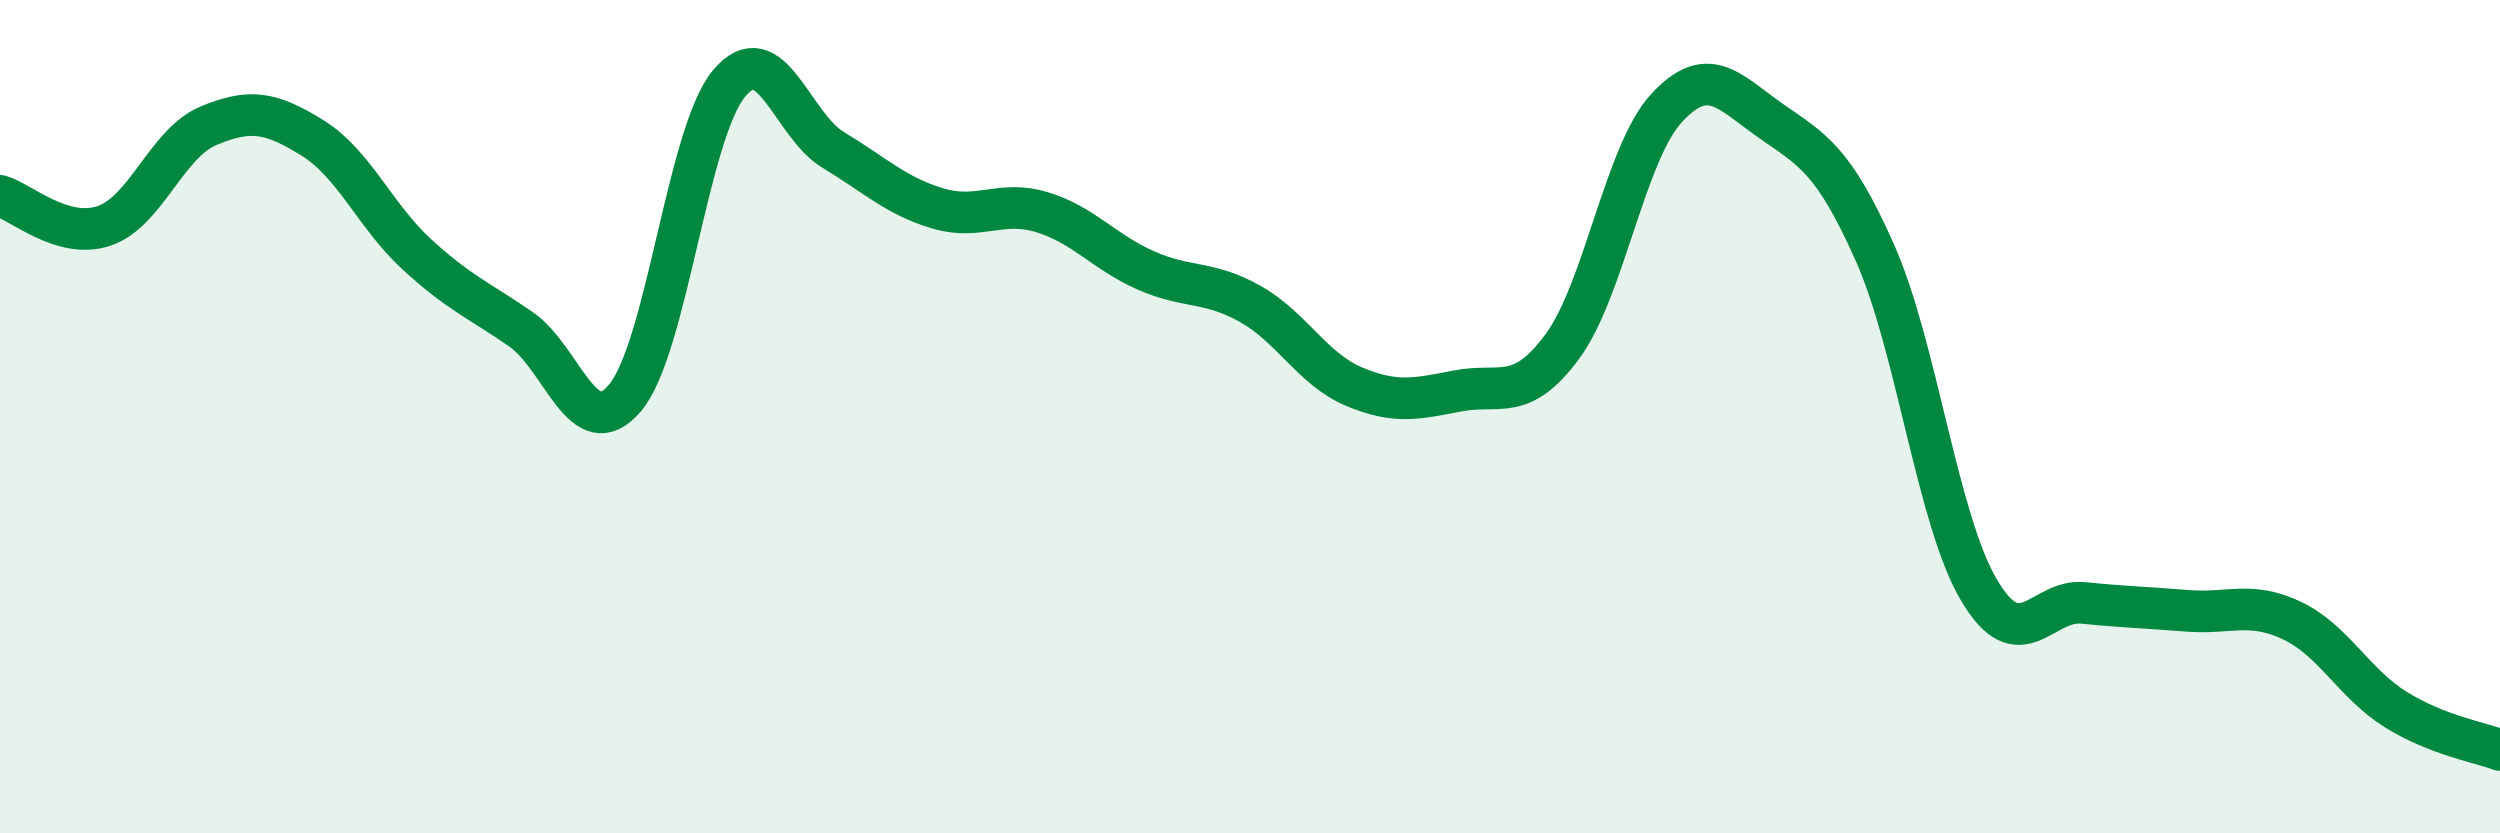 
    <svg width="60" height="20" viewBox="0 0 60 20" xmlns="http://www.w3.org/2000/svg">
      <path
        d="M 0,4.7 C 0.5,4.84 1.5,5.76 2.5,5.42 C 3.5,5.08 4,3.44 5,3.02 C 6,2.6 6.5,2.69 7.5,3.31 C 8.5,3.93 9,5.18 10,6.1 C 11,7.02 11.5,7.21 12.5,7.9 C 13.5,8.59 14,10.73 15,9.55 C 16,8.37 16.5,3.19 17.5,2 C 18.5,0.81 19,3 20,3.6 C 21,4.2 21.5,4.7 22.5,5 C 23.5,5.3 24,4.79 25,5.09 C 26,5.39 26.5,6.05 27.5,6.49 C 28.5,6.93 29,6.73 30,7.29 C 31,7.85 31.5,8.86 32.5,9.28 C 33.5,9.7 34,9.57 35,9.38 C 36,9.19 36.5,9.67 37.5,8.31 C 38.5,6.95 39,3.67 40,2.59 C 41,1.51 41.5,2.2 42.5,2.9 C 43.5,3.6 44,3.82 45,6.07 C 46,8.32 46.5,12.49 47.5,14.17 C 48.5,15.85 49,14.37 50,14.47 C 51,14.57 51.5,14.58 52.5,14.66 C 53.5,14.74 54,14.42 55,14.89 C 56,15.36 56.5,16.41 57.5,17.03 C 58.5,17.65 59.5,17.81 60,18L60 20L0 20Z"
        fill="#008740"
        opacity="0.1"
        stroke-linecap="round"
        stroke-linejoin="round"
      />
      <path
        d="M 0,4.7 C 0.5,4.84 1.5,5.76 2.5,5.42 C 3.5,5.08 4,3.44 5,3.02 C 6,2.6 6.5,2.69 7.5,3.31 C 8.5,3.93 9,5.18 10,6.1 C 11,7.02 11.5,7.21 12.5,7.9 C 13.5,8.59 14,10.73 15,9.55 C 16,8.37 16.5,3.19 17.5,2 C 18.5,0.81 19,3 20,3.6 C 21,4.2 21.5,4.7 22.5,5 C 23.5,5.3 24,4.79 25,5.09 C 26,5.39 26.5,6.05 27.5,6.49 C 28.5,6.93 29,6.73 30,7.29 C 31,7.85 31.5,8.86 32.5,9.28 C 33.5,9.7 34,9.57 35,9.38 C 36,9.19 36.5,9.67 37.5,8.31 C 38.5,6.95 39,3.67 40,2.59 C 41,1.51 41.5,2.2 42.5,2.9 C 43.5,3.6 44,3.82 45,6.07 C 46,8.32 46.5,12.49 47.5,14.17 C 48.5,15.85 49,14.37 50,14.47 C 51,14.57 51.5,14.58 52.5,14.66 C 53.5,14.74 54,14.42 55,14.89 C 56,15.36 56.5,16.41 57.5,17.03 C 58.5,17.65 59.5,17.81 60,18"
        stroke="#008740"
        stroke-width="1"
        fill="none"
        stroke-linecap="round"
        stroke-linejoin="round"
      />
    </svg>
  
